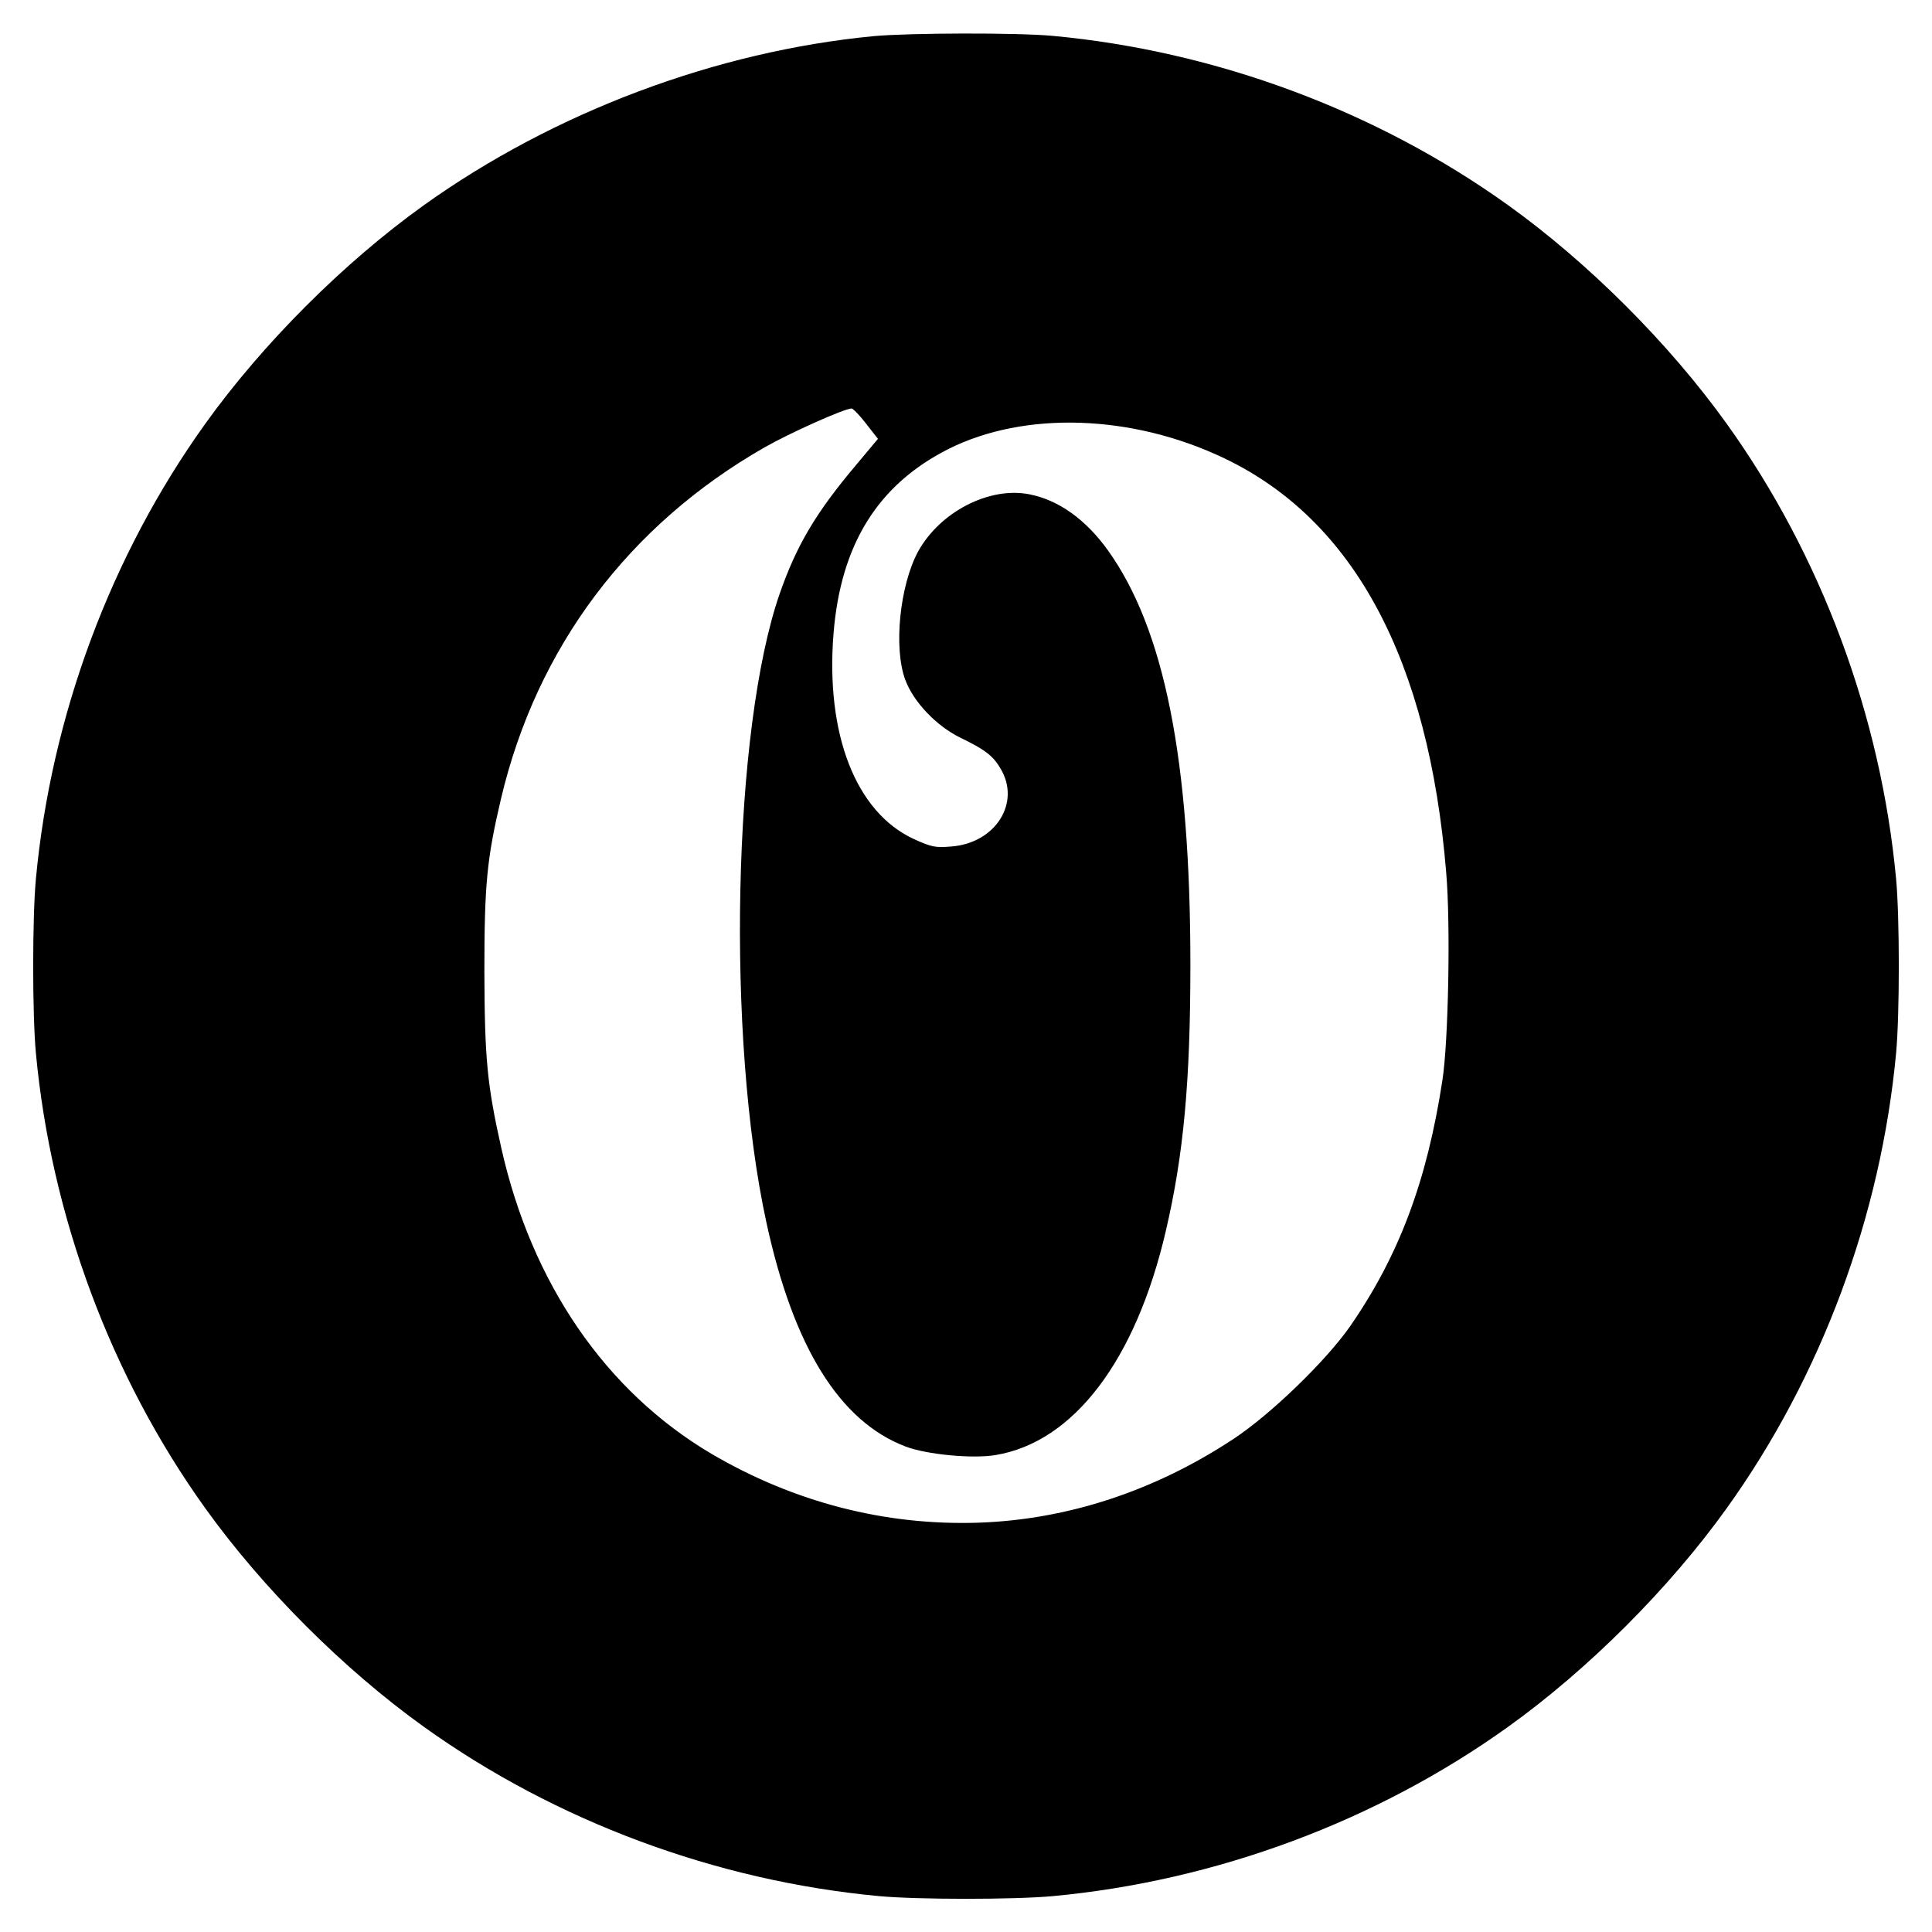 <?xml version="1.0" standalone="no"?>
<!DOCTYPE svg PUBLIC "-//W3C//DTD SVG 20010904//EN"
 "http://www.w3.org/TR/2001/REC-SVG-20010904/DTD/svg10.dtd">
<svg version="1.0" xmlns="http://www.w3.org/2000/svg"
 width="700pt" height="700pt" viewBox="0 0 700 700"
 preserveAspectRatio="xMidYMid meet">
<g transform="translate(0,700) scale(0.1,-0.1)"
fill="#000000" stroke="none">
<path d="M3165 6869 c-572 -55 -1159 -276 -1630 -613 -290 -208 -583 -501
-791 -791 -343 -478 -559 -1060 -614 -1650 -13 -142 -13 -488 0 -630 55 -590
271 -1172 614 -1650 208 -290 501 -583 791 -791 478 -343 1060 -559 1650 -614
142 -13 488 -13 630 0 590 55 1172 271 1650 614 290 208 583 501 791 791 343
478 559 1060 614 1650 13 142 13 488 0 630 -55 590 -271 1172 -614 1650 -208
290 -501 583 -791 791 -478 343 -1060 559 -1650 614 -129 12 -521 11 -650 -1z
m-27 -1404 l43 -55 -82 -98 c-143 -170 -213 -288 -274 -463 -170 -489 -194
-1609 -48 -2279 98 -451 265 -720 504 -811 76 -29 242 -45 326 -31 283 47 508
343 617 812 65 278 89 545 89 965 0 742 -94 1214 -298 1500 -81 113 -179 183
-285 204 -146 29 -325 -64 -404 -208 -66 -123 -89 -349 -46 -464 30 -81 113
-167 198 -209 91 -44 120 -66 148 -114 73 -124 -20 -269 -179 -281 -58 -5 -72
-2 -136 27 -210 97 -320 379 -291 744 26 324 161 540 416 669 277 139 667 126
1001 -34 470 -225 740 -731 803 -1502 16 -186 8 -612 -14 -752 -56 -365 -157
-634 -334 -890 -88 -126 -286 -318 -422 -408 -286 -189 -602 -293 -925 -304
-339 -11 -668 74 -968 250 -382 226 -651 617 -761 1109 -51 228 -60 322 -61
638 0 315 9 408 60 625 129 548 462 992 955 1274 93 53 288 140 315 141 6 0
30 -25 53 -55z"/>
</g>
</svg>
